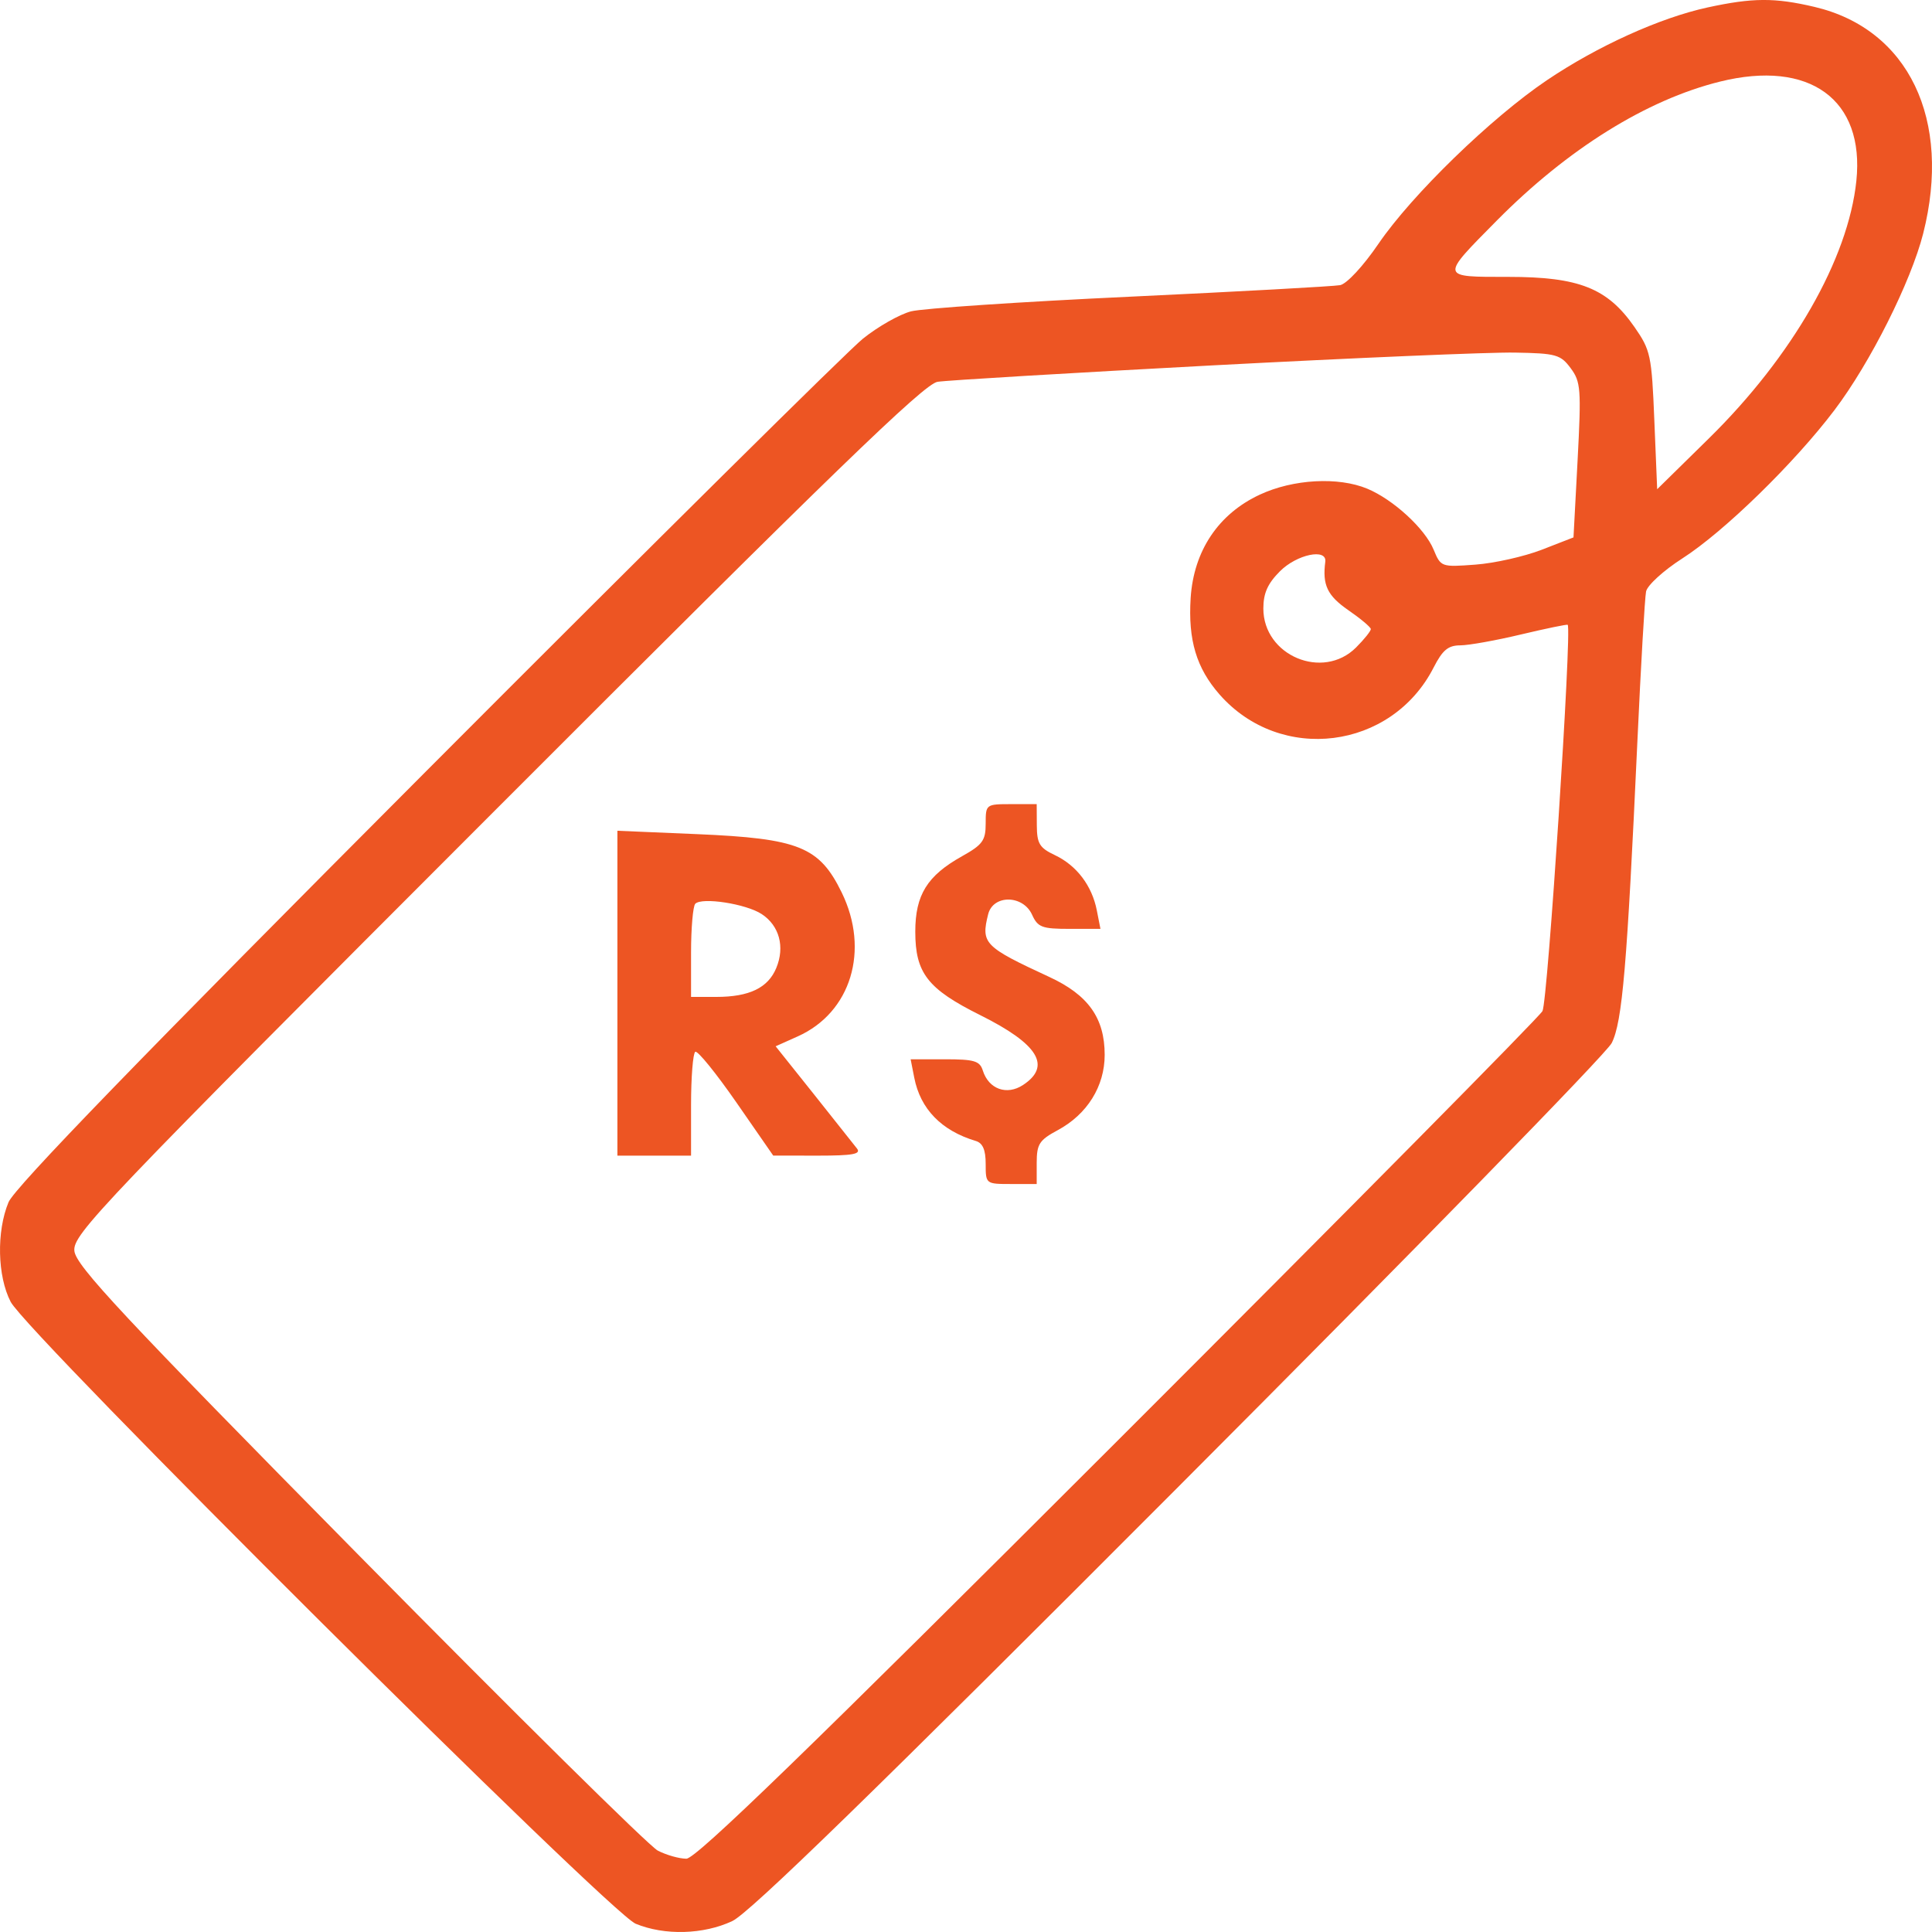 <svg width="32" height="32" viewBox="0 0 32 32" fill="none" xmlns="http://www.w3.org/2000/svg">
<path fill-rule="evenodd" clip-rule="evenodd" d="M28.28 0.124C27.491 0.296 26.459 0.764 25.621 1.329C24.699 1.951 23.387 3.225 22.833 4.036C22.581 4.406 22.307 4.701 22.197 4.723C22.091 4.743 20.526 4.829 18.72 4.914C16.913 4.998 15.279 5.108 15.089 5.157C14.898 5.207 14.539 5.411 14.291 5.611C14.043 5.811 10.79 9.032 7.063 12.769C2.347 17.498 0.242 19.67 0.141 19.913C-0.06 20.398 -0.044 21.138 0.177 21.563C0.449 22.086 10.095 31.684 10.528 31.863C11.008 32.061 11.652 32.043 12.129 31.819C12.416 31.684 14.499 29.656 19.532 24.611C23.385 20.751 26.608 17.45 26.695 17.276C26.871 16.926 26.949 16.012 27.12 12.286C27.178 11.021 27.243 9.901 27.264 9.797C27.285 9.694 27.555 9.448 27.864 9.25C28.554 8.808 29.72 7.671 30.385 6.792C30.977 6.01 31.65 4.669 31.854 3.868C32.332 1.981 31.613 0.481 30.053 0.114C29.395 -0.041 29.029 -0.039 28.28 0.124ZM28.487 1.352C27.27 1.654 25.966 2.467 24.789 3.656C23.85 4.606 23.846 4.586 24.985 4.586C26.154 4.586 26.625 4.773 27.071 5.415C27.339 5.8 27.357 5.883 27.401 6.963L27.448 8.103L28.306 7.26C29.689 5.9 30.612 4.288 30.747 2.997C30.888 1.648 29.973 0.983 28.487 1.352ZM20.081 6.052C17.732 6.177 15.683 6.299 15.528 6.324C15.304 6.36 13.792 7.825 8.224 13.398C1.621 20.006 1.204 20.444 1.232 20.72C1.258 20.966 2.023 21.785 5.949 25.766C8.527 28.379 10.752 30.578 10.895 30.652C11.038 30.726 11.252 30.786 11.369 30.786C11.528 30.786 13.384 28.986 18.513 23.86C22.324 20.051 25.49 16.85 25.548 16.747C25.635 16.593 26.038 10.421 25.966 10.349C25.955 10.338 25.608 10.41 25.195 10.508C24.782 10.607 24.329 10.688 24.189 10.689C23.986 10.689 23.894 10.766 23.746 11.055C23.049 12.421 21.209 12.653 20.199 11.502C19.816 11.065 19.677 10.601 19.721 9.905C19.771 9.124 20.18 8.512 20.866 8.193C21.419 7.935 22.166 7.894 22.648 8.095C23.078 8.275 23.601 8.755 23.745 9.103C23.865 9.392 23.871 9.394 24.437 9.352C24.751 9.329 25.245 9.218 25.535 9.106L26.062 8.901L26.13 7.622C26.192 6.442 26.183 6.324 26.015 6.098C25.848 5.873 25.774 5.852 25.092 5.84C24.684 5.832 22.429 5.928 20.081 6.052ZM21.2 9.462C20.997 9.665 20.925 9.825 20.925 10.079C20.925 10.86 21.911 11.274 22.461 10.724C22.597 10.588 22.707 10.45 22.705 10.419C22.703 10.387 22.534 10.245 22.329 10.104C21.984 9.864 21.901 9.689 21.951 9.304C21.98 9.077 21.479 9.182 21.2 9.462ZM16.326 13.641C16.326 13.92 16.276 13.991 15.936 14.181C15.357 14.504 15.16 14.822 15.16 15.432C15.16 16.117 15.365 16.38 16.234 16.813C17.199 17.293 17.422 17.658 16.943 17.972C16.675 18.147 16.377 18.04 16.279 17.733C16.229 17.572 16.138 17.545 15.651 17.545H15.083L15.143 17.85C15.244 18.369 15.594 18.728 16.162 18.898C16.278 18.933 16.326 19.045 16.326 19.279C16.326 19.61 16.328 19.611 16.749 19.611H17.171L17.171 19.259C17.172 18.949 17.213 18.884 17.52 18.719C18.008 18.456 18.297 17.992 18.297 17.472C18.297 16.862 18.025 16.479 17.377 16.18C16.299 15.681 16.246 15.626 16.367 15.143C16.449 14.815 16.944 14.82 17.094 15.15C17.189 15.359 17.258 15.385 17.714 15.385H18.227L18.167 15.08C18.087 14.67 17.833 14.335 17.473 14.164C17.217 14.043 17.175 13.973 17.173 13.671L17.171 13.319H16.749C16.33 13.319 16.326 13.322 16.326 13.641ZM10.226 16.451V19.141H10.836H11.446V18.302C11.446 17.84 11.478 17.444 11.516 17.421C11.555 17.398 11.861 17.776 12.197 18.26L12.807 19.14L13.546 19.141C14.122 19.141 14.265 19.116 14.195 19.024C14.145 18.959 13.822 18.552 13.476 18.118L12.847 17.33L13.213 17.166C14.095 16.771 14.409 15.74 13.941 14.782C13.571 14.025 13.232 13.888 11.547 13.816L10.226 13.76V16.451ZM11.516 14.969C11.478 15.008 11.446 15.372 11.446 15.776V16.512H11.864C12.411 16.512 12.722 16.362 12.858 16.032C13.003 15.682 12.908 15.331 12.616 15.14C12.357 14.97 11.627 14.857 11.516 14.969Z" fill="#ED5523"/>
</svg>

